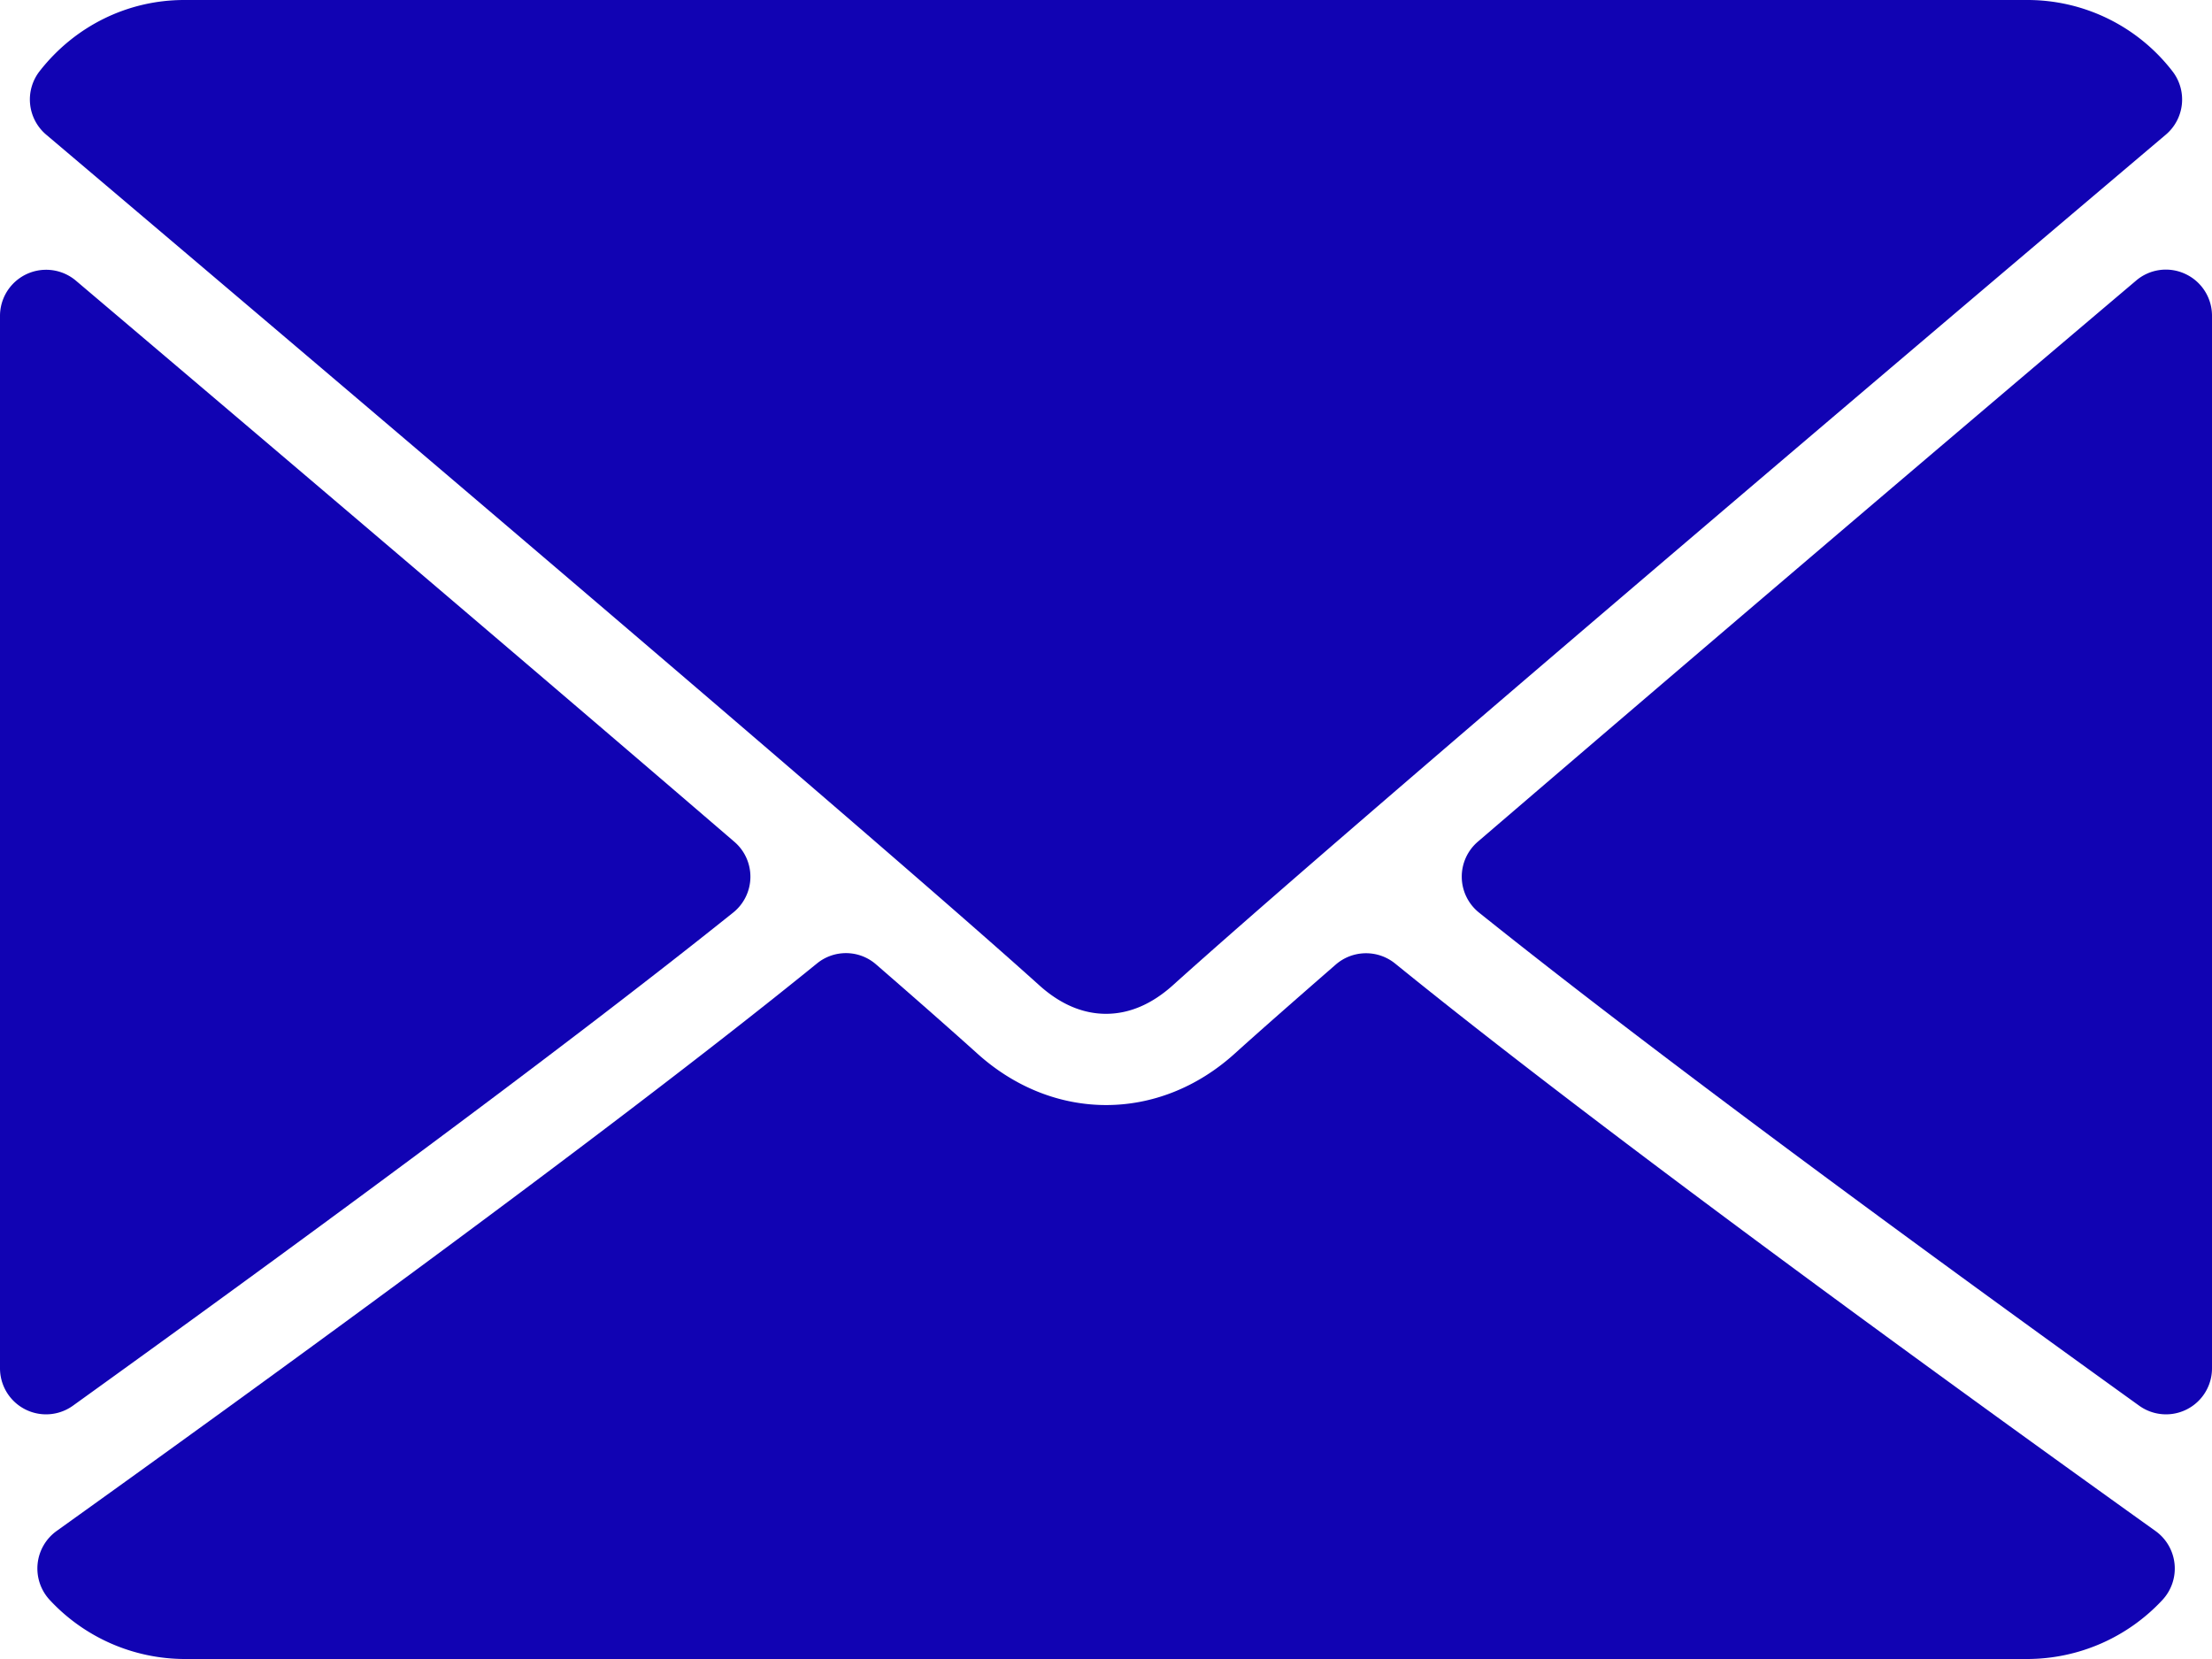 <svg width="28" height="21" viewBox="0 0 28 21" fill="none" xmlns="http://www.w3.org/2000/svg"><path d="M.584 1.704c3.843 3.254 10.586 8.98 12.568 10.765.266.241.552.364.848.364.296 0 .58-.122.846-.361 1.983-1.787 8.726-7.514 12.57-10.768a.583.583 0 0 0 .081-.805A2.317 2.317 0 0 0 25.667 0H2.332C1.618 0 .95.328.503.899a.583.583 0 0 0 .081.805zm27.077 1.763a.58.58 0 0 0-.622.085 1681.443 1681.443 0 0 0-8.333 7.103.583.583 0 0 0 .016.897c2.323 1.861 5.825 4.421 8.354 6.24A.582.582 0 0 0 28 17.32V3.997a.583.583 0 0 0-.339-.53zM.924 17.793c2.53-1.82 6.032-4.38 8.355-6.24a.582.582 0 0 0 .016-.898C6.794 8.504 3.477 5.685.96 3.552a.584.584 0 0 0-.96.445v13.322a.583.583 0 0 0 .924.474z" fill="#1103B3"/><path d="M27.285 19.38c-2.442-1.747-6.94-5.004-9.626-7.184a.585.585 0 0 0-.75.013c-.528.46-.969.847-1.281 1.129-.96.867-2.294.867-3.257-.002-.311-.28-.752-.669-1.28-1.127a.58.58 0 0 0-.75-.013c-2.676 2.172-7.18 5.433-9.625 7.184a.585.585 0 0 0-.088.871A2.337 2.337 0 0 0 2.333 21h23.334a2.34 2.34 0 0 0 1.706-.748.584.584 0 0 0-.088-.872z" fill="#1103B3"/></svg>